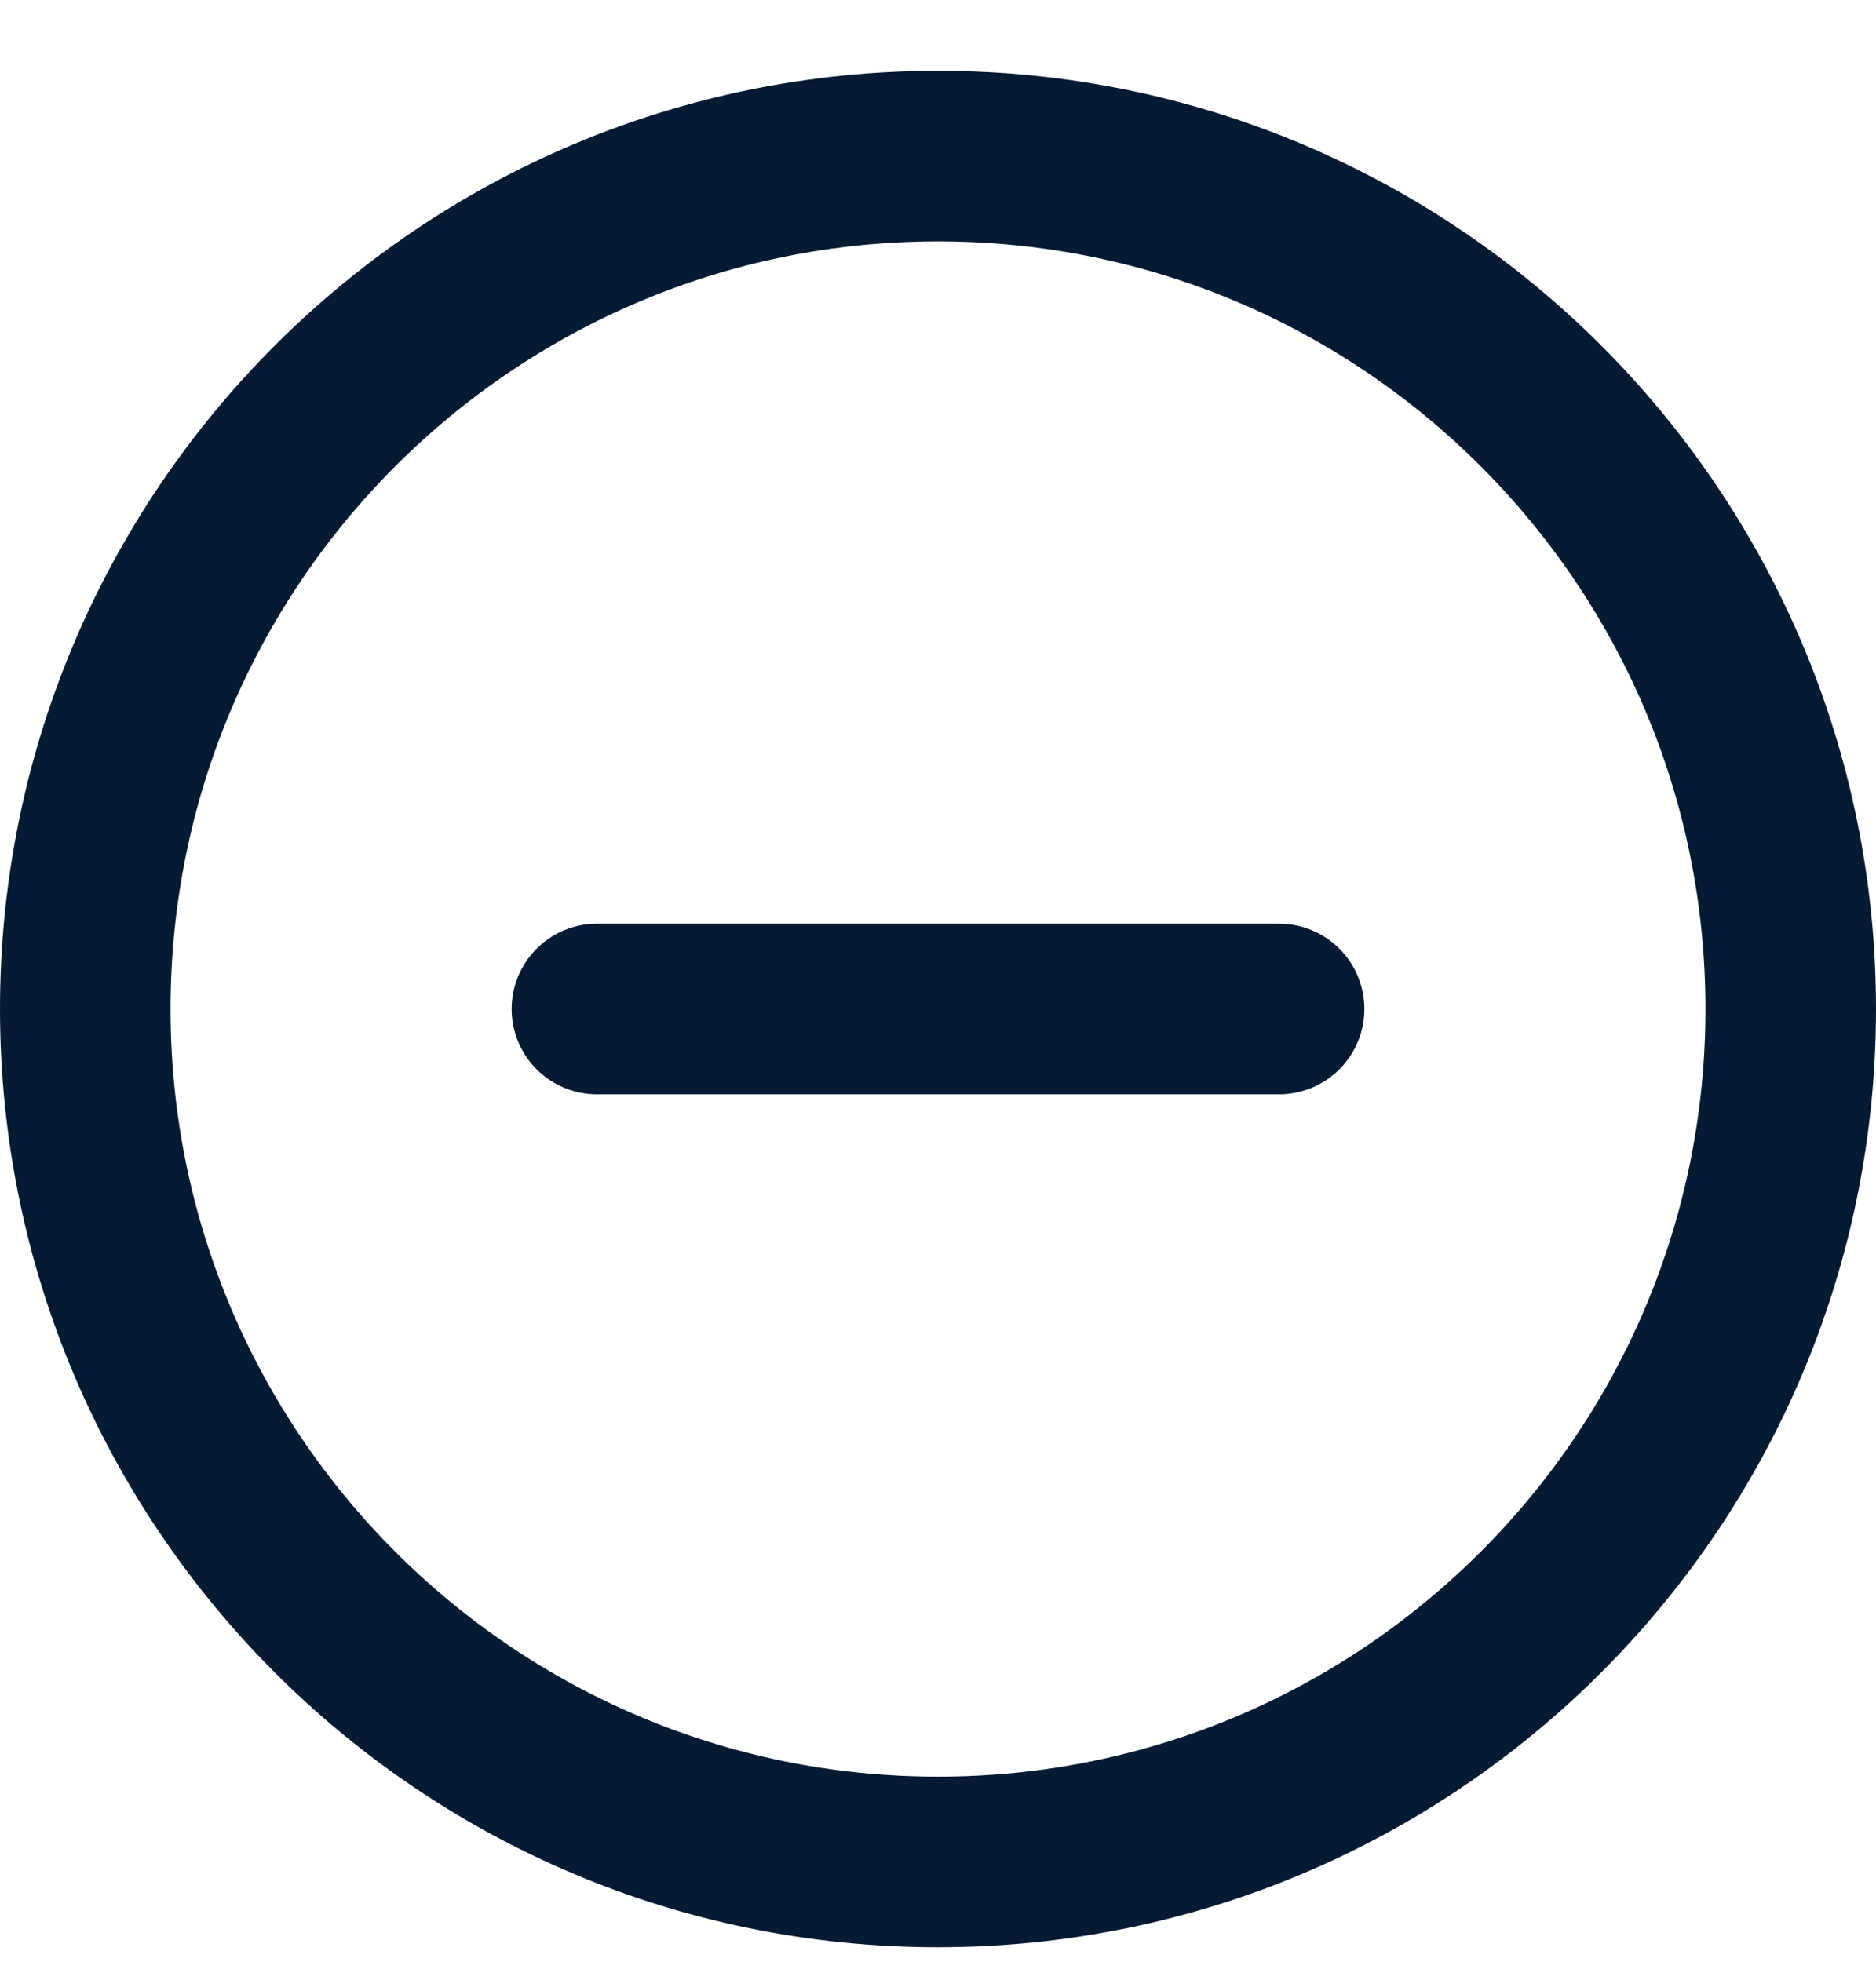 <svg xmlns="http://www.w3.org/2000/svg" width="22" height="23" viewBox="0 0 22 23" fill="none">
<path d="M7 11.83H15M21 11.83C21 17.353 16.523 21.83 11 21.83C5.477 21.83 1 17.353 1 11.83C1 6.307 5.477 1.83 11 1.83C16.523 1.83 21 6.307 21 11.83Z" stroke="#071A34" stroke-width="2" stroke-linecap="round" stroke-linejoin="round"/>
</svg>